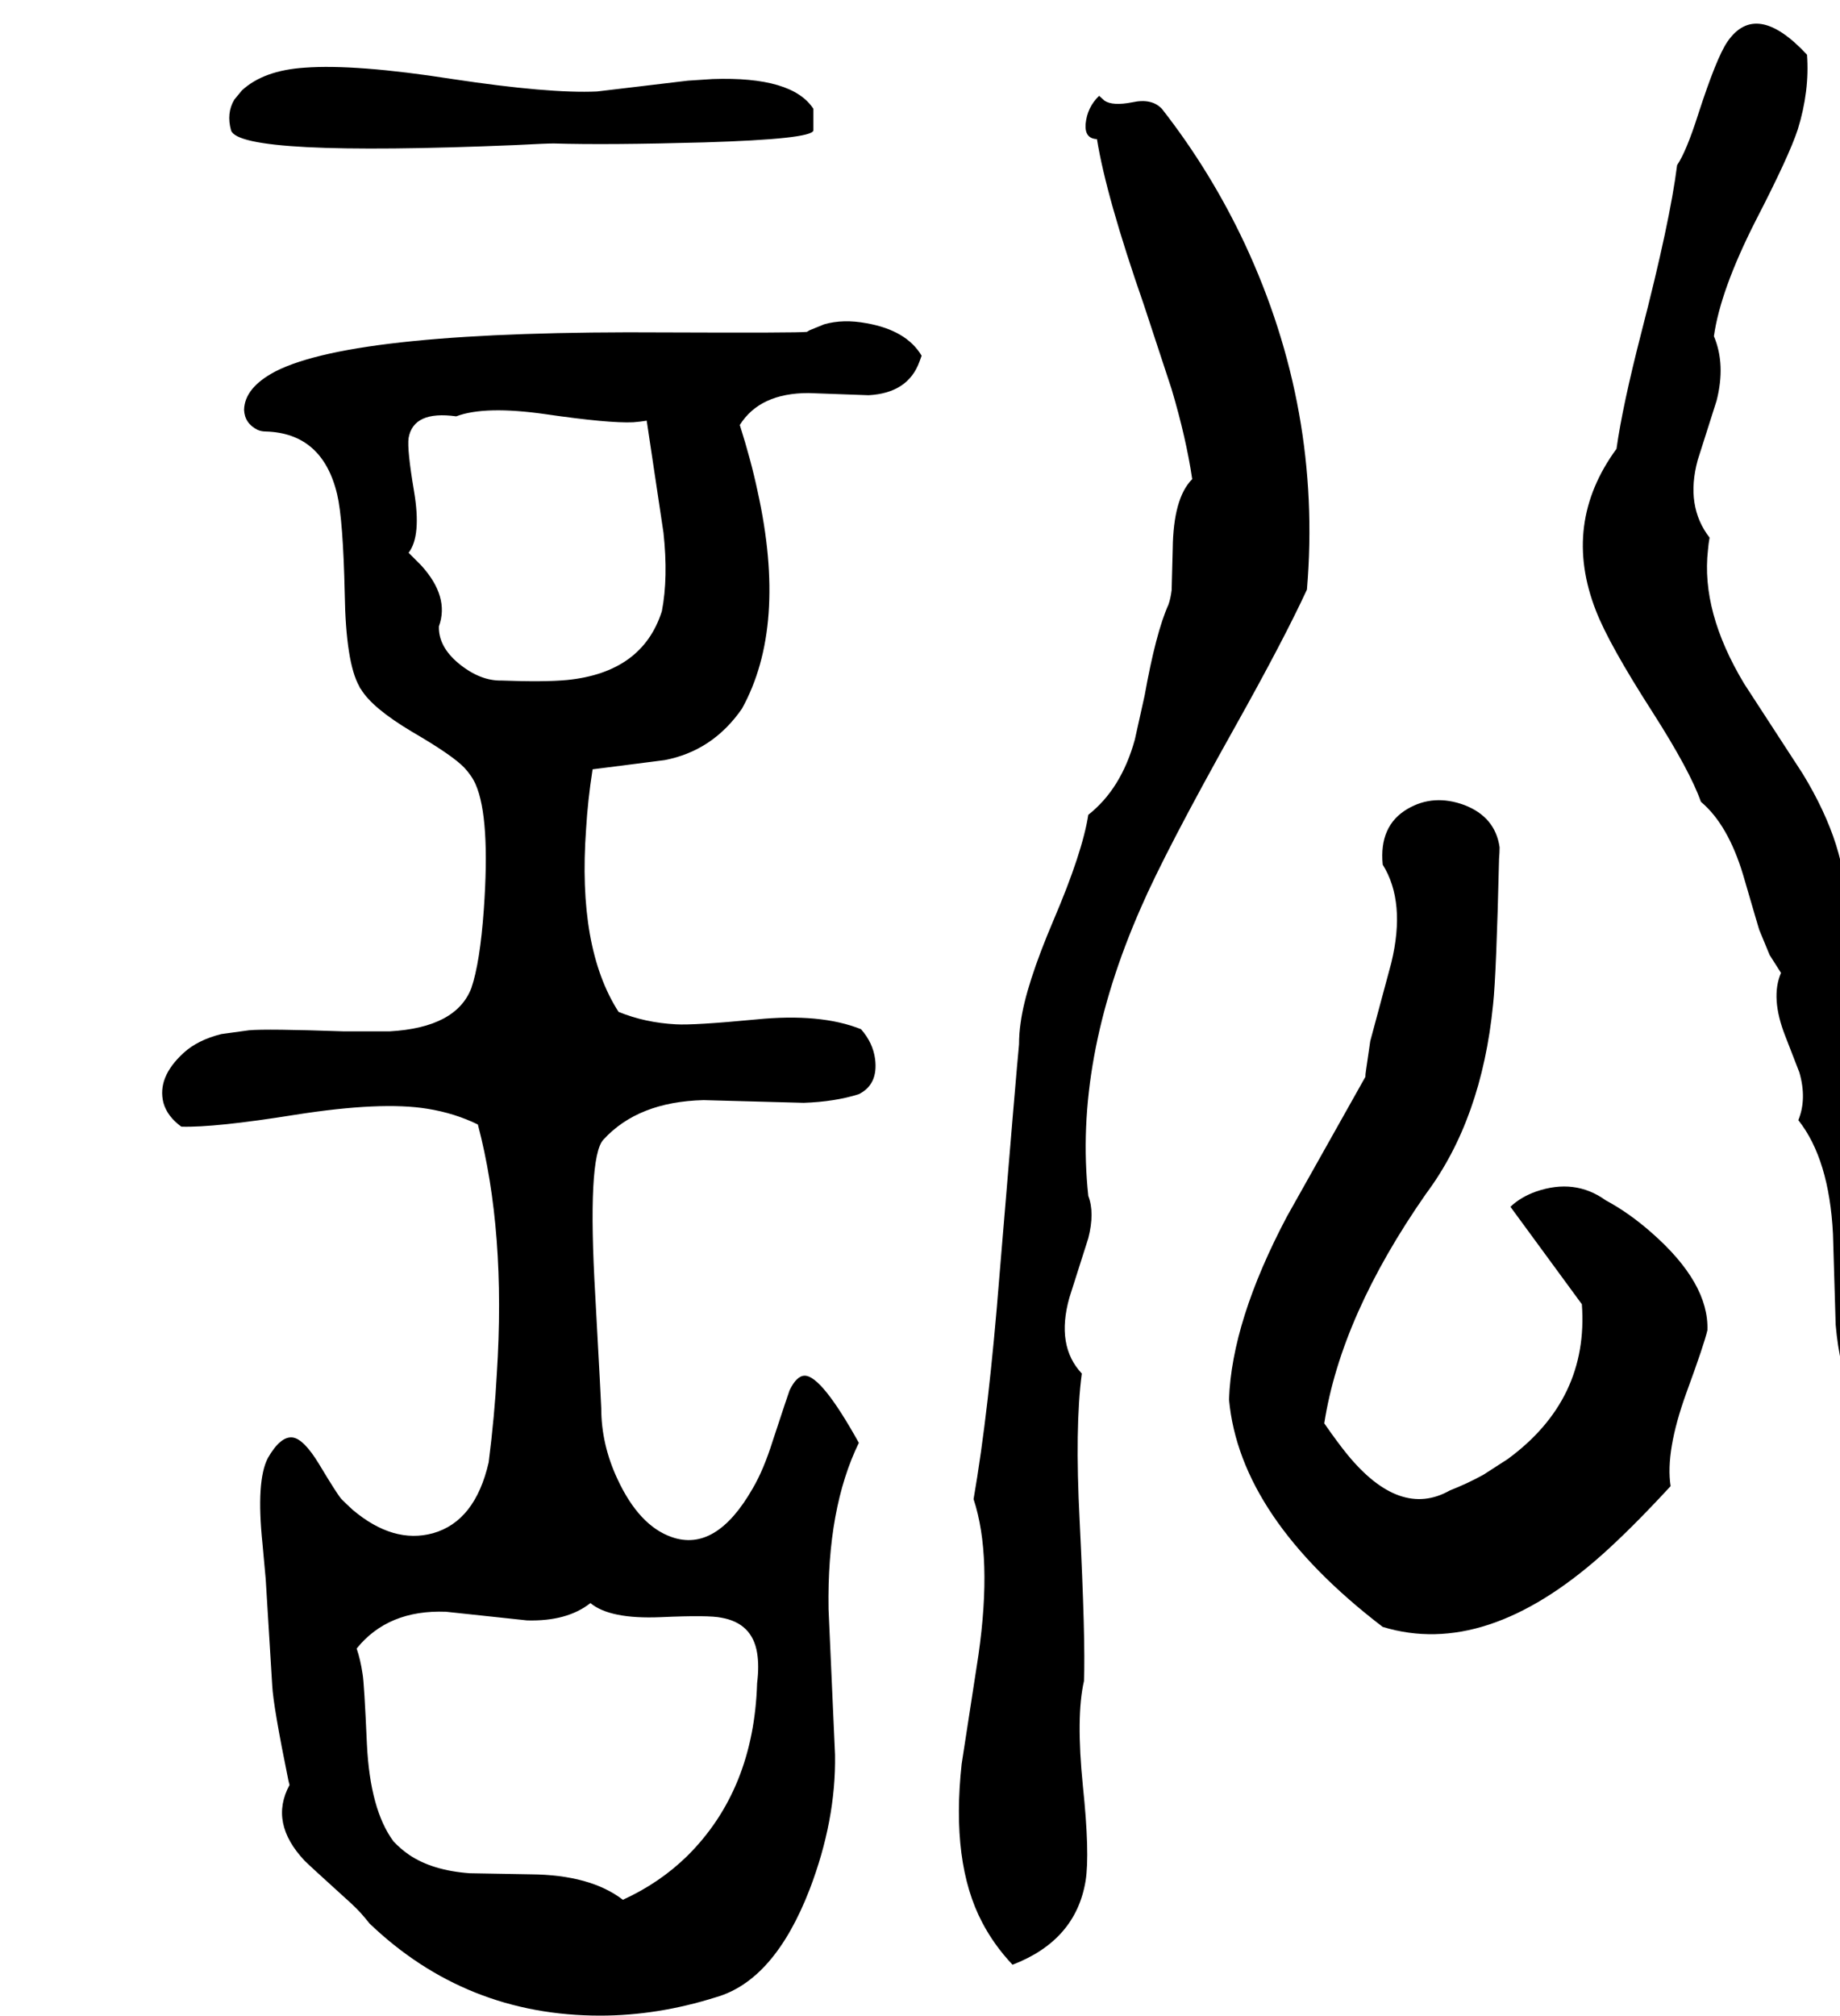 <svg xmlns="http://www.w3.org/2000/svg" viewBox="347 0 3400 3723">
<g transform="matrix(1 0 0 -1 0 3101)">
<path d="M4022 -308Q3982 446 3866 1008Q3857 1056 3846 1104Q3832 1142 3794 1298Q3775 1373 3758 1420Q3761 1536 3678 1672L3570 1838Q3490 1971 3503 2085Q3504 2097 3506 2108Q3461 2166 3484 2251L3519 2361Q3536 2428 3514 2480Q3526 2565 3591 2693Q3653 2813 3669 2862Q3691 2933 3686 3000Q3592 3101 3539 3024Q3519 2995 3485 2890Q3463 2821 3446 2796Q3433 2692 3380 2487Q3345 2351 3334 2272Q3233 2134 3296 1973Q3320 1911 3401 1785Q3470 1677 3490 1620Q3540 1578 3568 1485Q3598 1382 3598 1383L3617 1337L3638 1304Q3618 1258 3646 1187L3672 1120Q3686 1071 3670 1032Q3727 960 3734 822L3739 654Q3746 574 3770 520Q3769 466 3795 332Q3819 206 3806 151Q3803 139 3798 128Q3825 12 3812 -204Q3803 -361 3802 -376L3800 -469Q3803 -552 3858 -596Q3868 -619 3902 -609Q3944 -596 3954 -596Q4037 -518 4028 -366Q4027 -338 4022 -308ZM2358 892Q2331 1142 2455 1424Q2500 1528 2630 1760Q2719 1919 2762 2012Q2790 2345 2647 2651Q2584 2785 2494 2900Q2475 2920 2439 2912Q2403 2905 2388 2915L2378 2924Q2356 2903 2353 2872Q2351 2845 2374 2844Q2391 2738 2461 2537L2512 2382Q2539 2291 2550 2216Q2515 2181 2514 2087L2512 2011Q2510 1995 2506 1984Q2483 1933 2462 1816L2444 1735Q2419 1644 2358 1596Q2347 1526 2294 1402Q2242 1280 2233 1212Q2230 1192 2230 1172Q2226 1133 2194 747Q2174 493 2146 332Q2181 226 2155 44L2124 -157Q2104 -340 2162 -450Q2184 -492 2218 -528Q2335 -483 2353 -373Q2361 -323 2348 -198Q2335 -69 2350 -4Q2353 70 2342 292Q2333 466 2346 564Q2298 615 2323 704L2358 814Q2370 861 2358 892ZM1370 2836Q1469 2833 1648 2838Q1847 2844 1850 2860V2900Q1811 2960 1664 2955L1618 2952L1450 2932Q1362 2928 1183 2955Q1004 2983 910 2976Q834 2971 794 2934L780 2917Q765 2892 774 2860Q791 2812 1299 2833Q1356 2836 1370 2836ZM1838 2488Q1821 2486 1576 2487Q1005 2491 856 2415Q799 2385 798 2344Q799 2319 823 2307Q830 2304 838 2304Q943 2301 970 2188Q981 2141 984 2005Q986 1877 1011 1833Q1012 1830 1014 1828Q1035 1793 1109 1749Q1183 1706 1205 1683Q1219 1668 1226 1652Q1253 1590 1241 1421Q1234 1323 1218 1276Q1190 1203 1067 1196H982Q840 1201 807 1198L756 1191Q712 1180 686 1156Q637 1111 649 1064Q656 1039 682 1020Q743 1018 893 1042Q1052 1067 1137 1053Q1187 1045 1230 1024Q1282 827 1265 563Q1261 487 1250 400Q1225 291 1147 269Q1074 249 999 312Q988 322 978 332Q970 341 937 396Q908 444 887 446Q865 448 842 408Q820 366 832 250L838 184L850 -12Q852 -51 880 -188Q882 -196 882 -196Q844 -266 910 -336Q919 -345 983 -403Q1008 -425 1021 -441Q1026 -447 1030 -452Q1208 -622 1456 -622Q1562 -622 1670 -588Q1778 -557 1843 -389Q1892 -261 1890 -140L1878 129Q1875 315 1934 436Q1865 560 1834 560Q1819 560 1806 533Q1804 528 1775 440Q1758 386 1738 352Q1670 233 1588 262Q1528 283 1488 369Q1458 433 1458 500Q1458 506 1447 707Q1432 964 1462 996Q1526 1066 1647 1069L1832 1064Q1890 1066 1934 1080Q1970 1098 1964 1145Q1960 1175 1938 1200Q1863 1230 1744 1218Q1629 1207 1596 1209Q1539 1212 1490 1232Q1414 1350 1430 1570Q1433 1622 1442 1680L1575 1697Q1664 1714 1718 1792Q1802 1944 1747 2193Q1735 2250 1714 2316Q1751 2375 1841 2375L1952 2371Q2025 2375 2046 2433Q2048 2438 2050 2444Q2022 2491 1948 2504Q1905 2512 1870 2502L1843 2491ZM1438 140Q1474 110 1568 114Q1657 118 1680 113Q1737 103 1746 48Q1750 24 1746 -8Q1740 -205 1617 -327Q1566 -377 1498 -408Q1438 -362 1328 -361L1215 -359Q1146 -354 1103 -325Q1087 -314 1074 -300Q1031 -242 1025 -121Q1020 -8 1017 9Q1013 36 1006 56Q1064 128 1171 124L1321 108Q1395 106 1438 140ZM1570 1972Q1534 1859 1395 1845Q1353 1841 1274 1844Q1234 1843 1194 1876Q1157 1907 1158 1944Q1178 1999 1125 2057Q1116 2066 1102 2080Q1126 2111 1112 2194Q1099 2271 1102 2292Q1111 2343 1190 2332Q1243 2352 1355 2336Q1472 2319 1517 2321Q1530 2322 1542 2324L1573 2117Q1582 2034 1570 1972ZM3314 884Q3257 925 3185 900Q3157 890 3138 872L3270 692Q3283 516 3133 406L3088 377Q3059 361 3026 348Q2934 296 2837 414Q2819 436 2794 472Q2825 671 2982 896Q3085 1034 3106 1246Q3112 1302 3117 1515Q3118 1526 3118 1536Q3110 1592 3053 1614Q2996 1635 2948 1607Q2895 1576 2902 1504Q2945 1435 2918 1323L2879 1178L2871 1123Q2870 1117 2870 1112L2725 854Q2623 661 2618 516Q2638 298 2902 96Q3092 38 3307 229Q3362 278 3434 356Q3424 420 3463 528Q3496 618 3502 644Q3505 731 3399 824Q3357 861 3314 884Z" />
</g>
</svg>